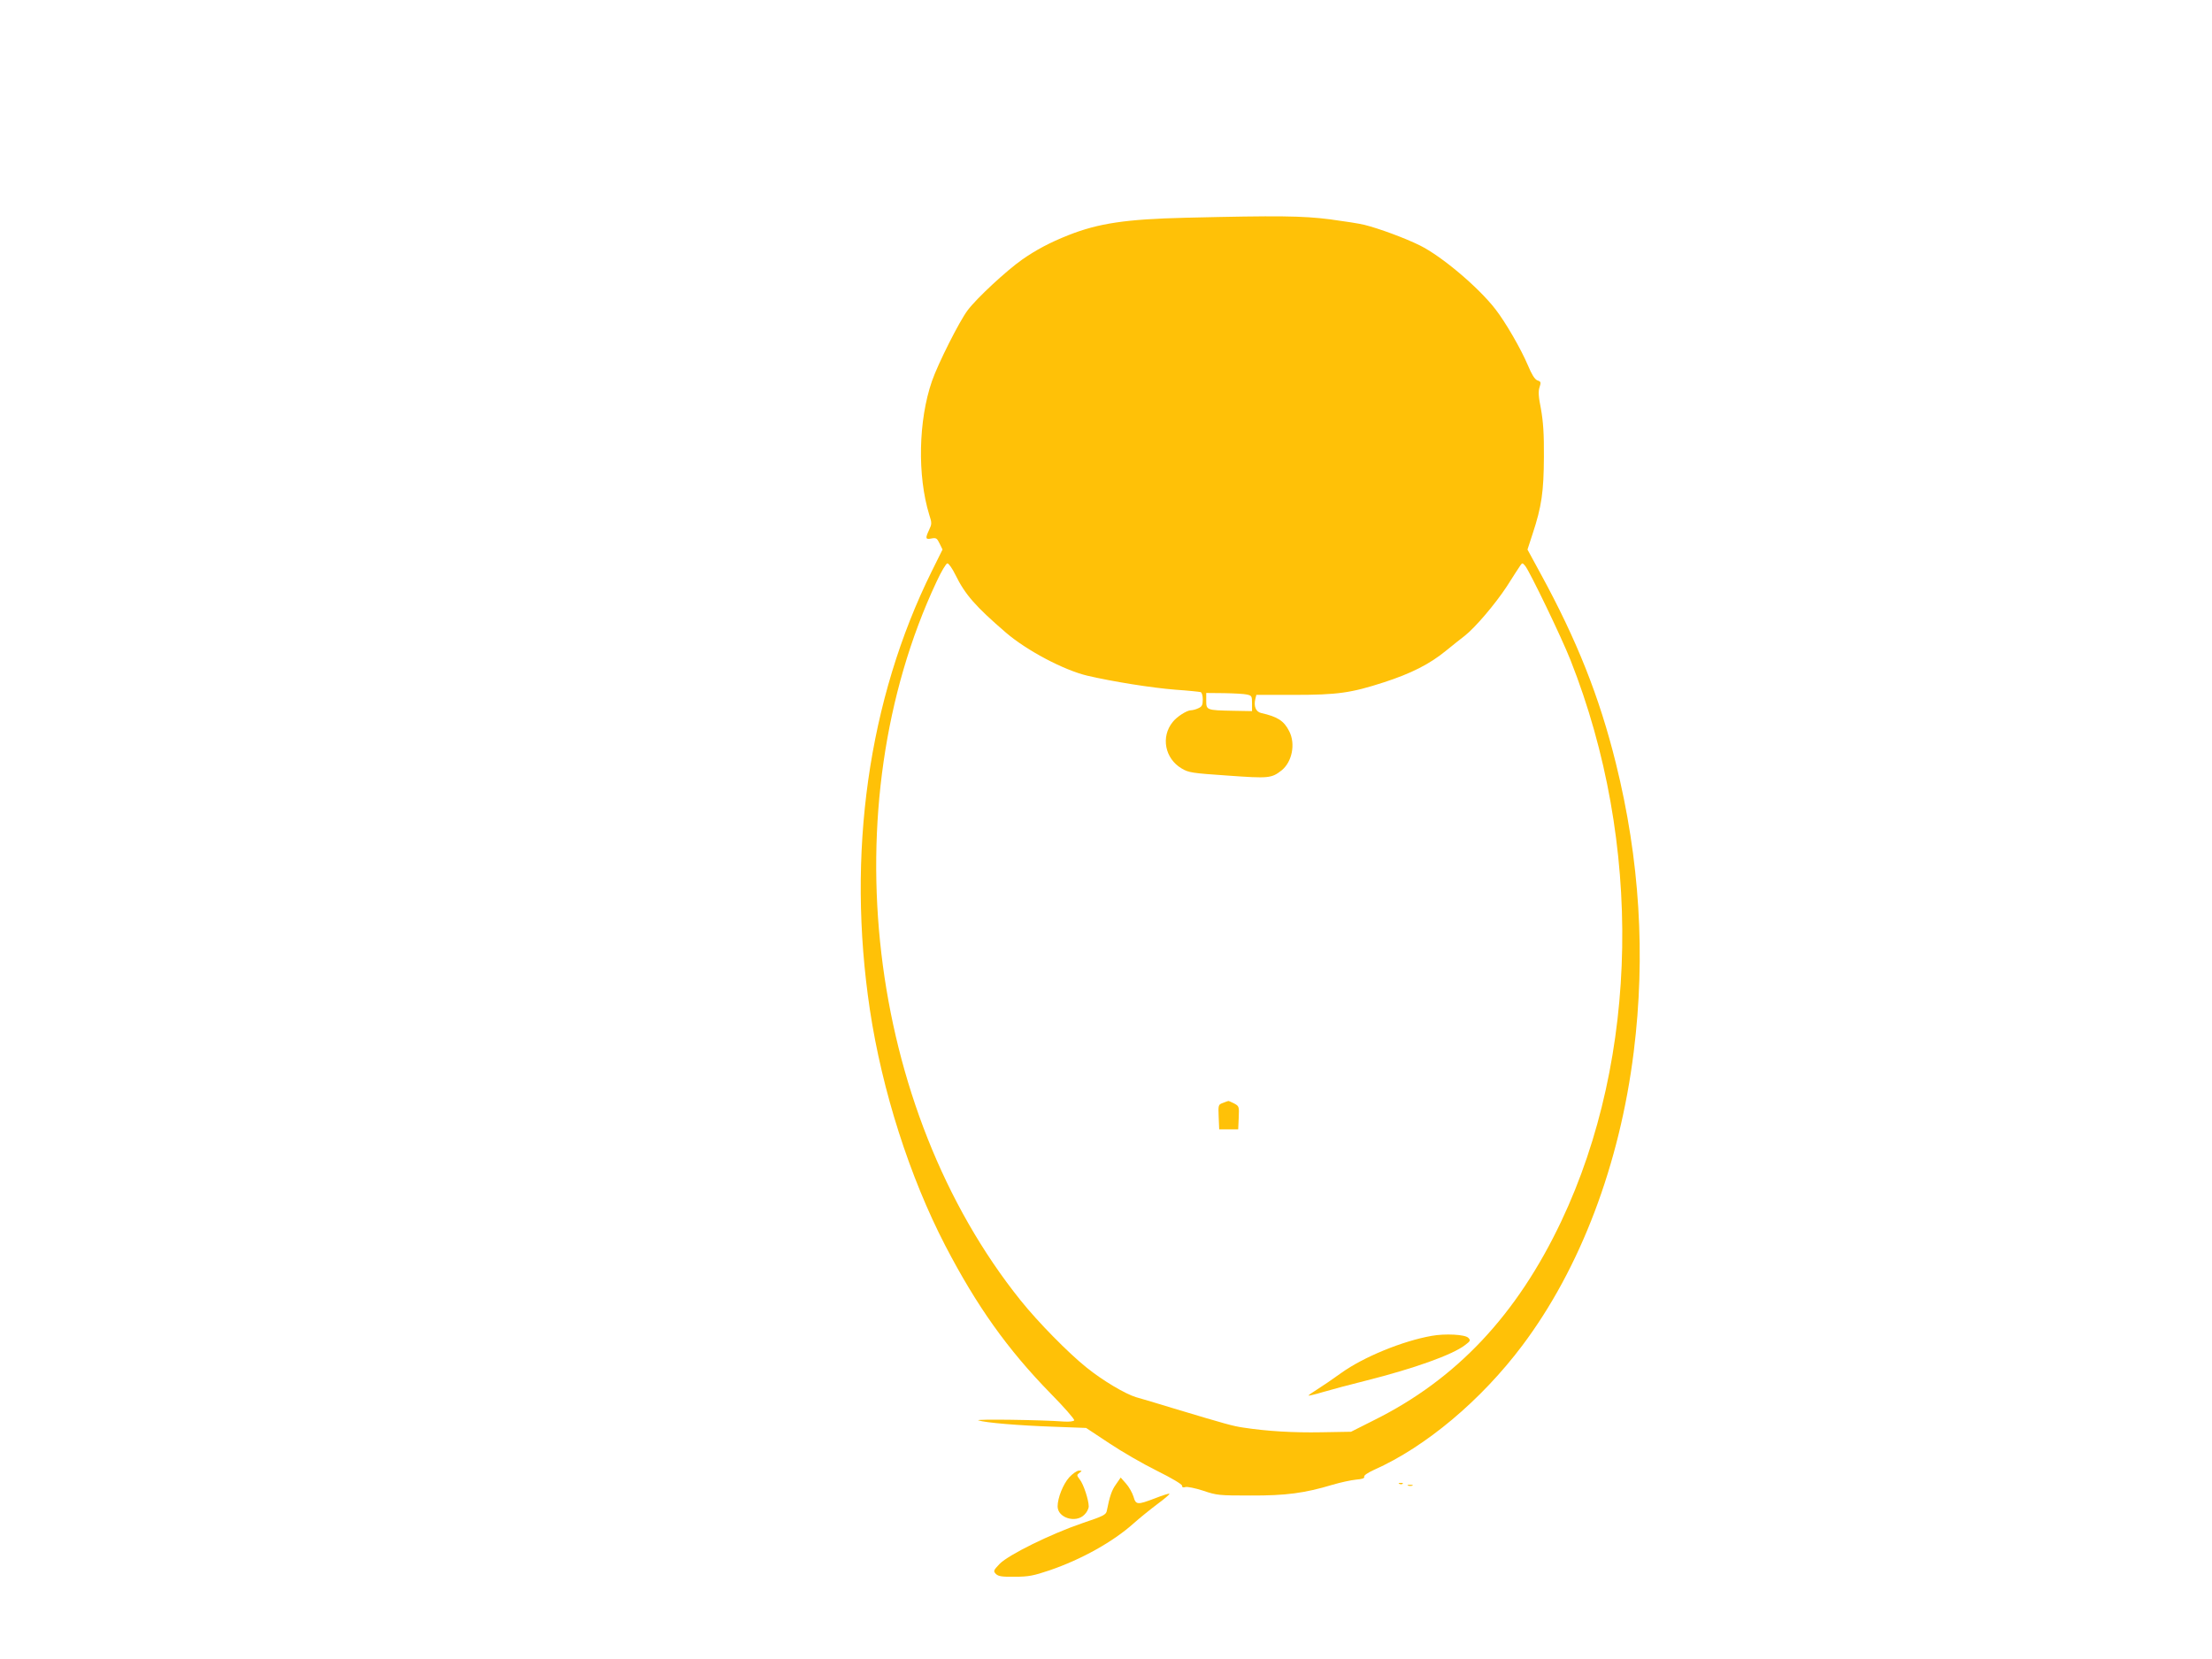 <?xml version="1.0" standalone="no"?>
<!DOCTYPE svg PUBLIC "-//W3C//DTD SVG 20010904//EN"
 "http://www.w3.org/TR/2001/REC-SVG-20010904/DTD/svg10.dtd">
<svg version="1.0" xmlns="http://www.w3.org/2000/svg"
 width="1280pt" height="960pt" viewBox="0 0 1280 960"
 preserveAspectRatio="xMidYMid meet">
<g transform="translate(0,960) scale(0.1,-0.1)"
fill="#ffc107" stroke="none">
<path d="M6860 8340 c-343 -8 -504 -32 -678 -101 -106 -42 -187 -85 -267 -141
-90 -63 -265 -225 -316 -294 -47 -62 -171 -308 -206 -409 -79 -228 -85 -548
-16 -773 16 -48 15 -55 0 -87 -24 -51 -22 -58 13 -51 27 5 32 2 47 -29 l17
-35 -62 -125 c-368 -743 -494 -1636 -358 -2540 71 -469 230 -965 436 -1363
182 -350 360 -600 608 -854 79 -80 141 -151 138 -157 -4 -6 -29 -9 -59 -7
-131 10 -520 15 -496 7 41 -14 235 -30 439 -37 l185 -7 133 -88 c73 -49 198
-121 277 -160 85 -42 145 -78 145 -86 0 -10 6 -12 20 -8 10 3 56 -6 102 -21
79 -27 93 -28 273 -28 207 -1 315 14 475 62 47 14 108 27 137 30 36 3 50 8 47
16 -3 8 19 23 58 41 297 132 619 402 857 719 336 447 564 1048 645 1701 69
555 35 1111 -104 1670 -95 383 -225 711 -436 1097 l-75 138 30 92 c52 157 64
244 65 443 1 135 -4 204 -17 278 -15 74 -16 104 -8 127 9 28 8 32 -13 39 -16
7 -32 33 -55 88 -40 94 -128 247 -187 323 -98 127 -311 307 -438 370 -85 42
-236 98 -321 119 -27 7 -117 21 -200 32 -159 20 -293 22 -835 9z m-1331 -2067
c56 -114 116 -182 291 -333 122 -105 337 -218 472 -250 146 -34 370 -70 509
-81 74 -5 140 -12 147 -14 7 -3 12 -21 12 -43 0 -32 -5 -41 -25 -50 -14 -7
-34 -12 -43 -12 -24 0 -82 -37 -106 -68 -70 -86 -45 -212 52 -269 40 -24 61
-27 266 -41 238 -17 253 -16 312 30 61 49 82 154 44 227 -30 60 -68 84 -162
105 -31 7 -44 39 -34 81 l6 24 218 0 c252 0 330 11 521 73 157 51 264 105 359
183 41 33 89 72 108 86 61 48 175 182 243 285 36 57 71 111 78 121 12 17 13
17 29 -2 27 -34 210 -413 262 -545 418 -1057 397 -2295 -53 -3246 -257 -543
-607 -915 -1084 -1152 l-133 -67 -172 -3 c-161 -3 -314 6 -451 27 -61 9 -97
19 -400 110 -93 29 -193 58 -221 66 -63 19 -193 96 -287 172 -105 84 -280 262
-381 388 -891 1111 -1096 2859 -487 4158 27 59 56 107 63 107 8 0 29 -30 47
-67z m1686 -692 c28 -6 30 -9 30 -51 l0 -45 -110 2 c-153 3 -155 4 -155 58 l0
45 103 -1 c56 -1 116 -4 132 -8z"/>
<path d="M7077 3218 c-27 -10 -28 -11 -25 -81 l3 -72 55 0 55 0 3 67 c3 66 2
67 -27 83 -17 8 -31 15 -33 14 -2 0 -16 -5 -31 -11z"/>
<path d="M8285 1870 c-170 -30 -396 -123 -524 -215 -47 -34 -110 -77 -139 -95
-29 -18 -52 -34 -50 -36 2 -1 42 8 88 22 47 14 157 43 245 65 278 70 499 149
572 205 32 24 34 28 19 43 -19 19 -133 25 -211 11z"/>
<path d="M6187 1051 c-35 -39 -67 -119 -67 -168 0 -66 105 -99 155 -48 14 13
25 35 25 48 0 37 -30 129 -52 156 -18 24 -18 26 -2 38 17 12 16 13 -3 13 -11
0 -37 -18 -56 -39z"/>
<path d="M6458 1011 c-25 -34 -37 -71 -53 -152 -4 -24 -17 -31 -142 -73 -184
-63 -425 -182 -478 -235 -37 -39 -38 -42 -22 -59 15 -14 35 -17 110 -16 79 0
108 6 200 37 185 63 369 166 487 272 36 32 98 82 138 112 41 30 72 57 69 59
-2 3 -40 -9 -83 -26 -103 -39 -111 -39 -125 10 -7 22 -26 56 -43 75 l-31 35
-27 -39z"/>
<path d="M8098 1013 c7 -3 16 -2 19 1 4 3 -2 6 -13 5 -11 0 -14 -3 -6 -6z"/>
<path d="M8148 1003 c6 -2 18 -2 25 0 6 3 1 5 -13 5 -14 0 -19 -2 -12 -5z"/>
</g>
</svg>
